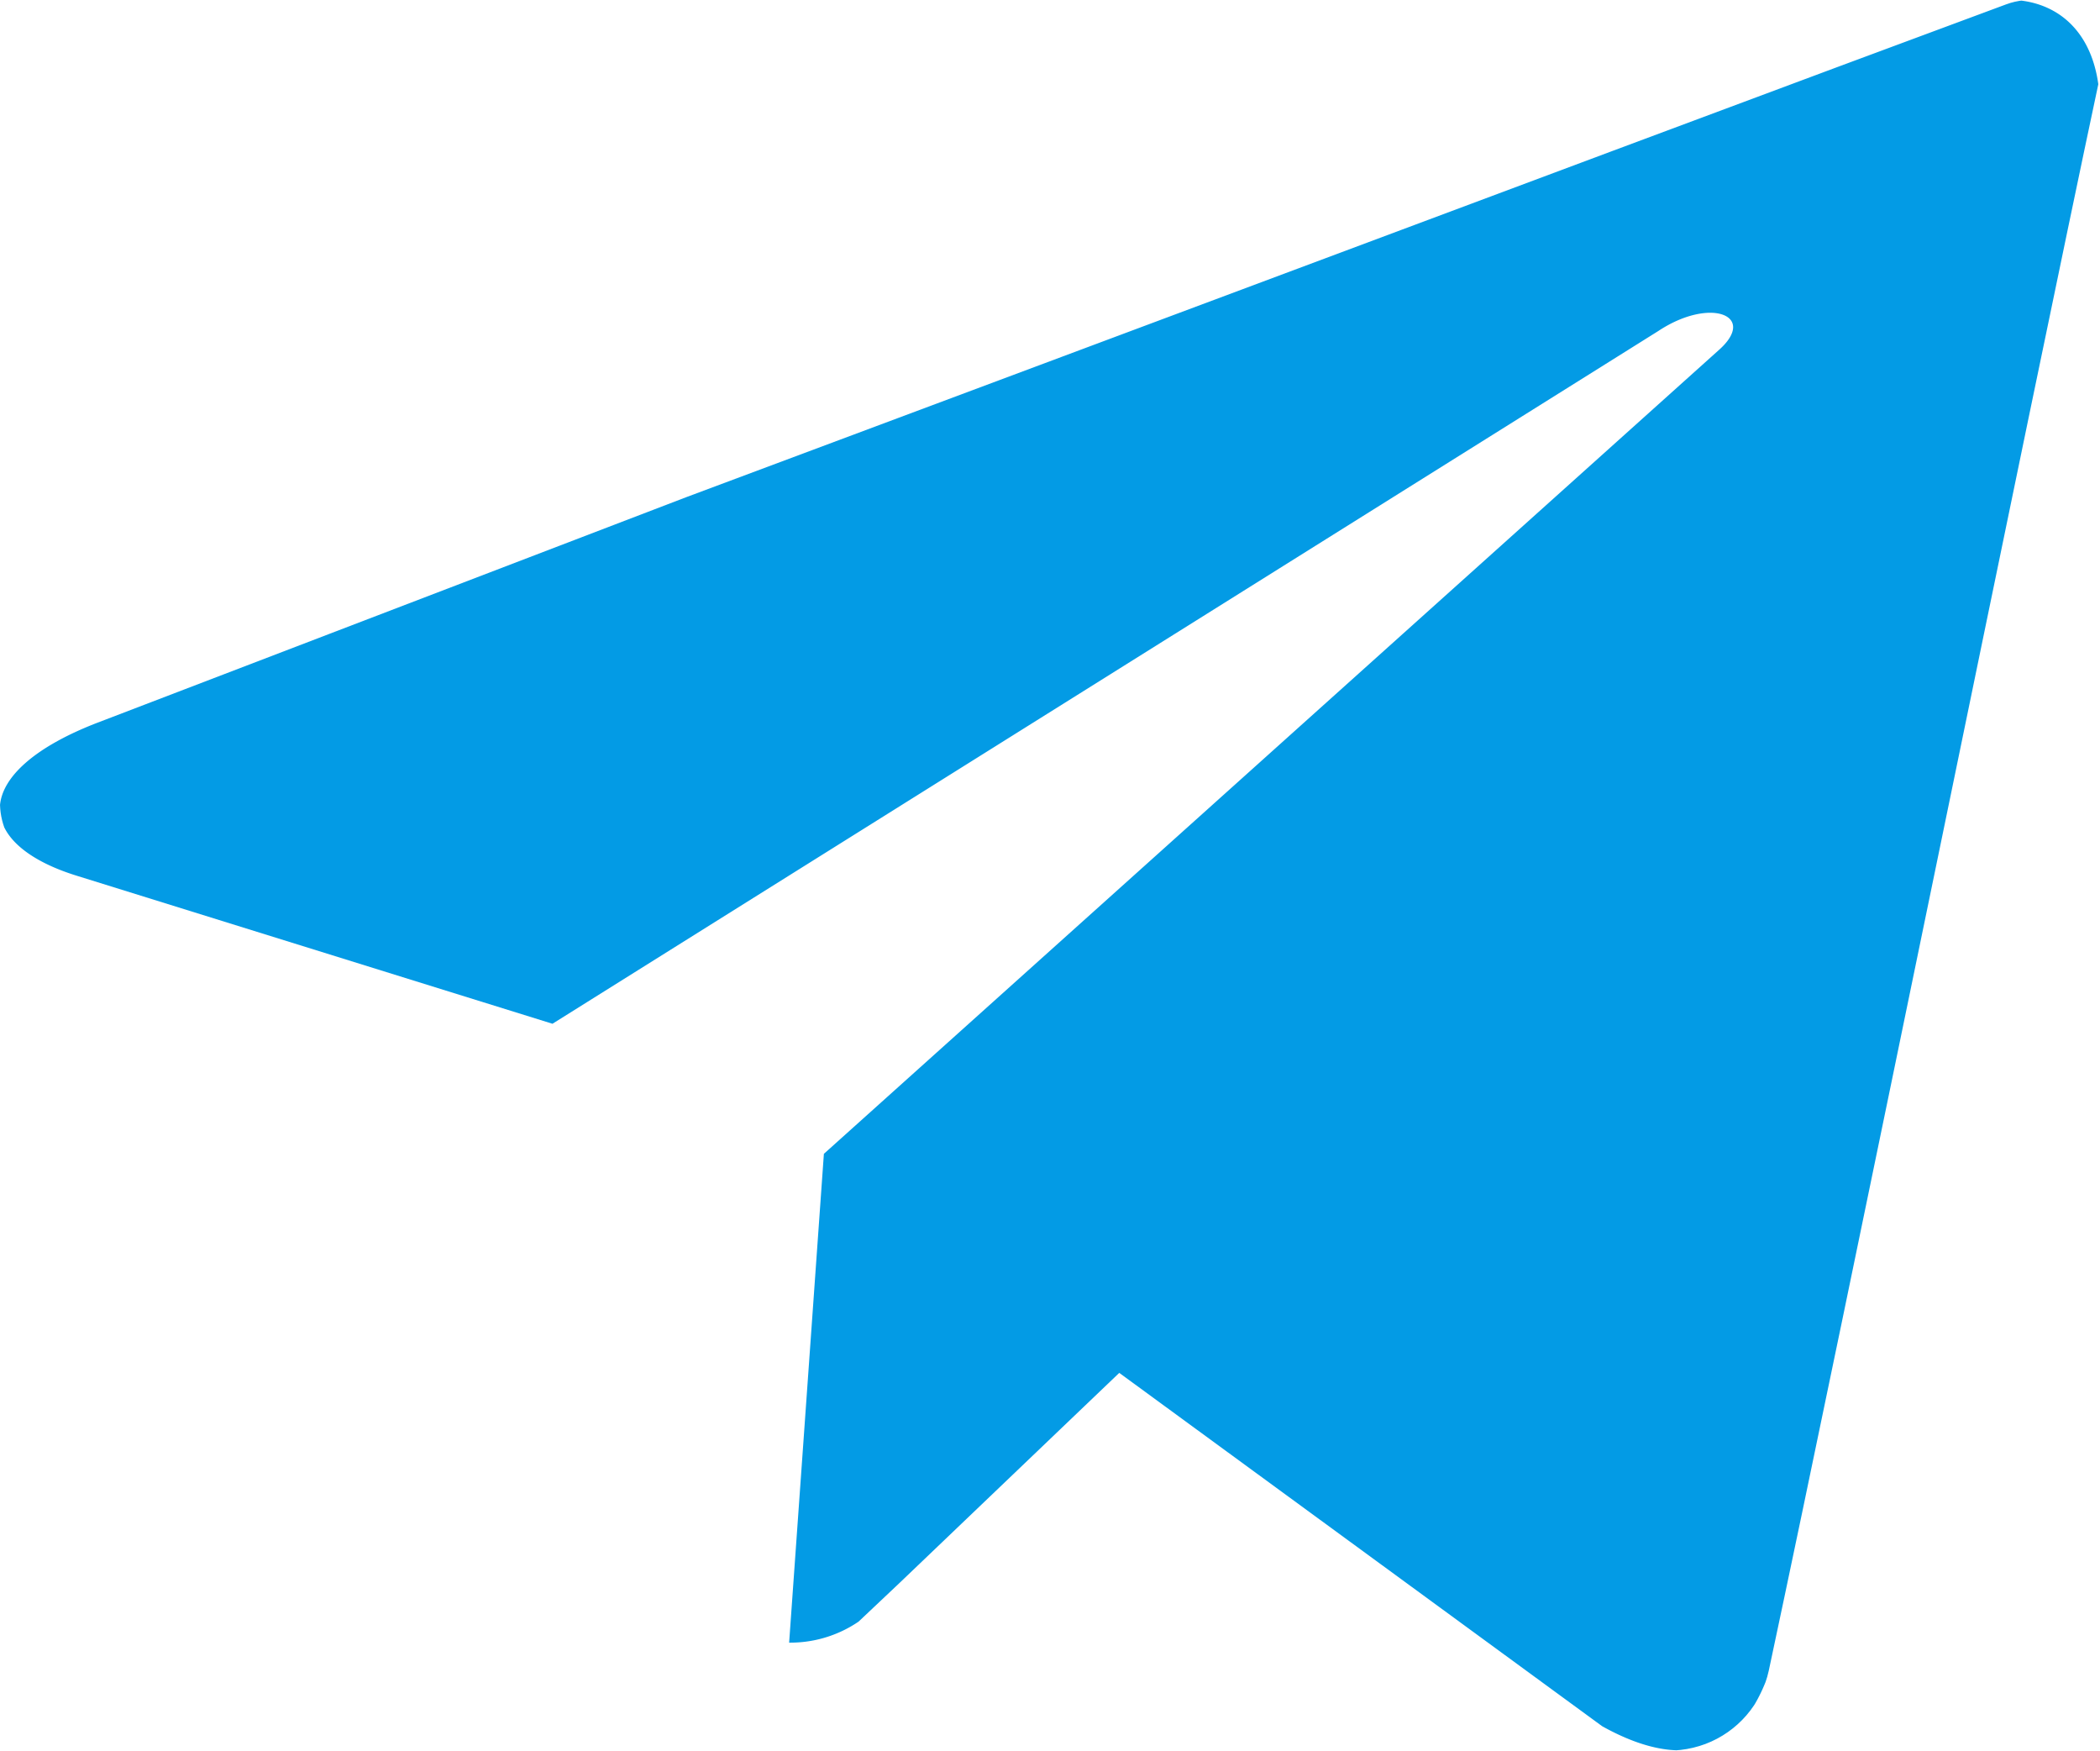 <svg xmlns="http://www.w3.org/2000/svg" xmlns:xlink="http://www.w3.org/1999/xlink" width="21.997" height="18.333" viewBox="0 0 21.997 18.333"><defs><clipPath id="a"><path d="M16.852,21.13a1.09,1.09,0,0,0,1.015.133,1.064,1.064,0,0,0,.664-.77c.8-3.744,2.729-13.219,3.454-16.624a.716.716,0,0,0-.238-.695.734.734,0,0,0-.731-.128C17.171,4.468,5.335,8.91.5,10.7a.754.754,0,0,0,.047,1.433c2.17.649,5.018,1.552,5.018,1.552S6.892,17.7,7.586,19.748a.789.789,0,0,0,1.3.338l2.838-2.679s3.274,2.4,5.131,3.723ZM6.759,13.177,8.3,18.253l.342-3.215,9.336-8.42a.254.254,0,0,0,.03-.346.26.26,0,0,0-.345-.059Z" transform="translate(528 2289)" fill="#24272c"/></clipPath></defs><g transform="translate(-528.003 -2292)" clip-path="url(#a)"><path d="M8.632,13.7l-.364,5.119a1.272,1.272,0,0,0,1.017-.492l2.441-2.333,5.058,3.7c.928.517,1.581.245,1.831-.853l3.32-15.557h0c.294-1.371-.5-1.908-1.4-1.571L1.021,9.186C-.311,9.7-.291,10.445.8,10.786l4.989,1.552L17.373,5.083c.545-.361,1.041-.161.633.2Z" transform="translate(528.001 2290.383)" fill="#039be5"/></g></svg>